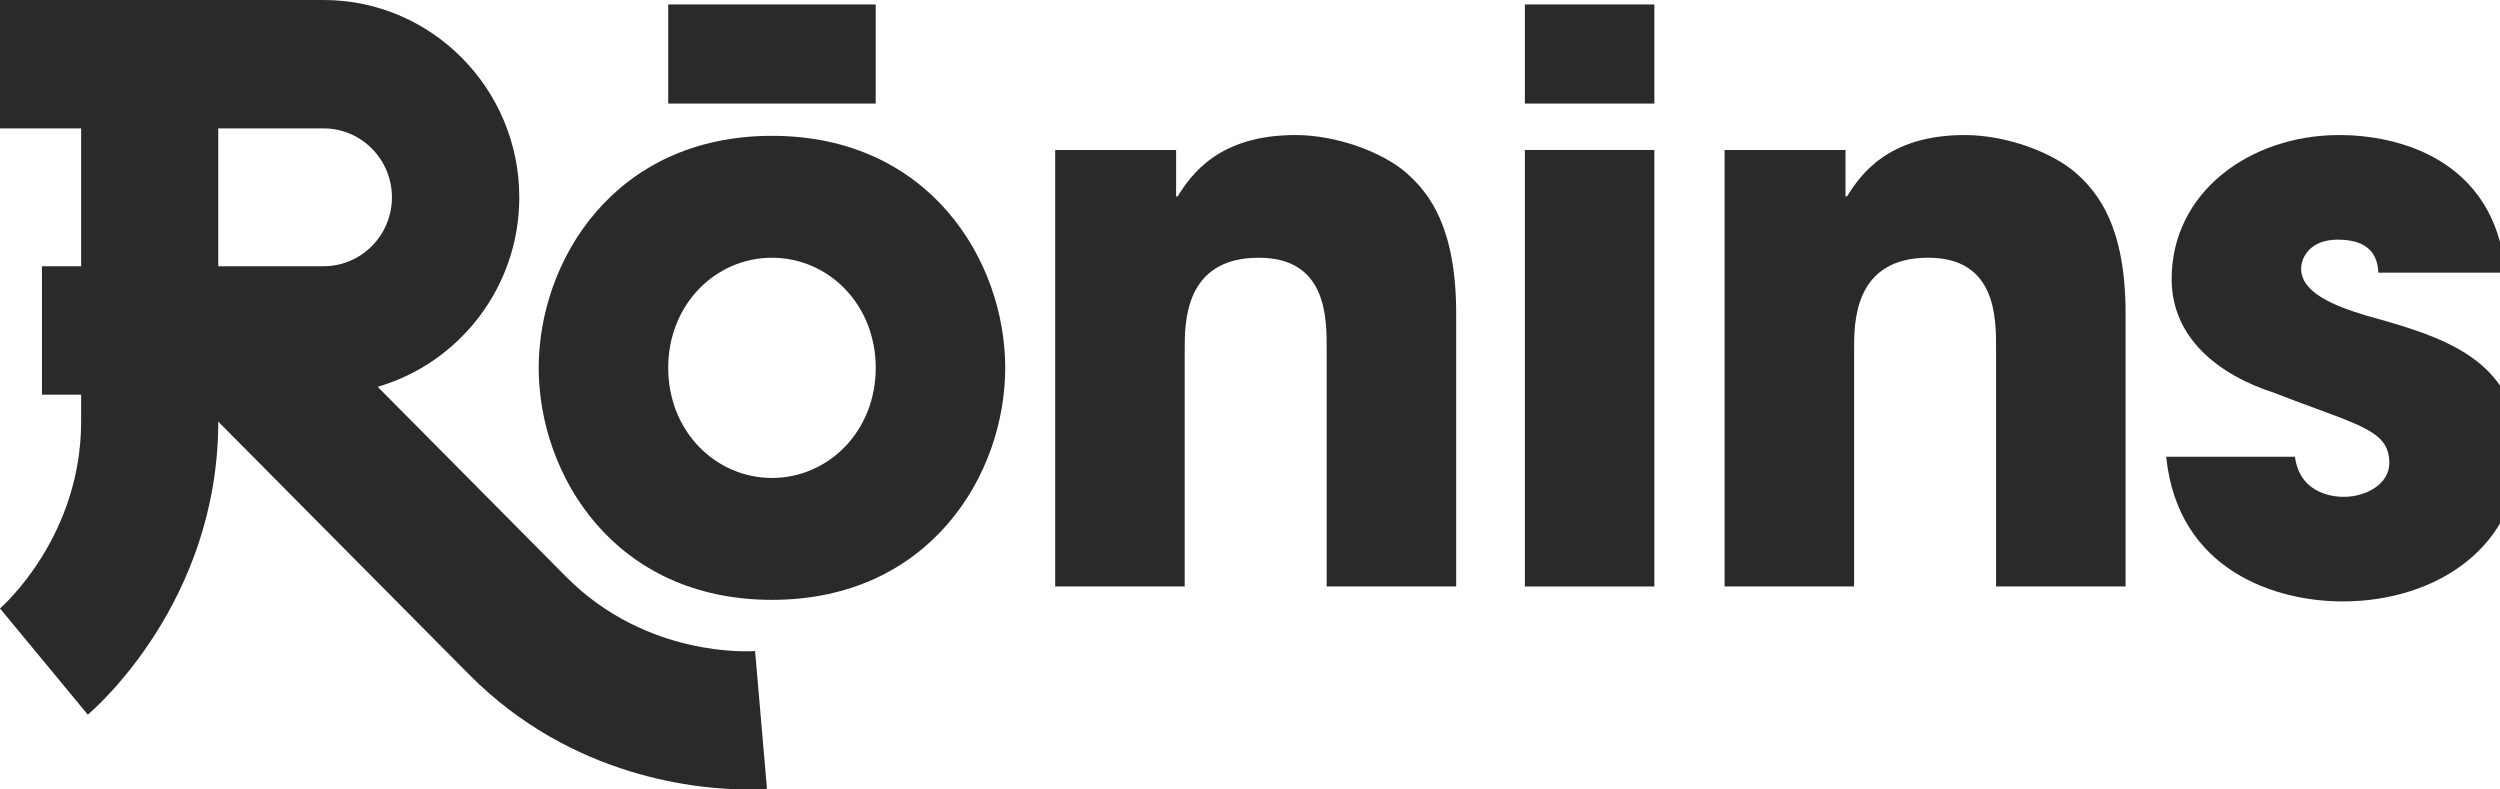 <?xml version="1.0" encoding="UTF-8"?> <svg xmlns="http://www.w3.org/2000/svg" width="133" height="42" viewBox="0 0 133 42" fill="none"><path fill-rule="evenodd" clip-rule="evenodd" d="M41.069 25.427C44.057 25.427 46.589 22.958 46.589 19.569C46.589 16.18 44.057 13.711 41.069 13.711C38.081 13.711 35.549 16.18 35.549 19.569C35.549 22.958 38.081 25.427 41.069 25.427M41.069 7.226C49.453 7.226 53.478 13.879 53.478 19.569C53.478 25.26 49.453 31.912 41.069 31.912C32.685 31.912 28.659 25.26 28.659 19.569C28.659 13.879 32.685 7.226 41.069 7.226" fill="#2A2A2A"></path><path fill-rule="evenodd" clip-rule="evenodd" d="M56.136 7.979H62.569V10.447H62.652C63.358 9.318 64.81 7.184 68.919 7.184C71.118 7.184 73.567 8.104 74.812 9.192C76.057 10.28 77.469 12.121 77.469 16.682V31.201H70.579V18.523C70.579 16.891 70.579 13.711 66.968 13.711C63.026 13.711 63.026 17.142 63.026 18.565V31.201H56.136V7.979Z" fill="#2A2A2A"></path><path fill-rule="evenodd" clip-rule="evenodd" d="M81.123 31.201H88.012V7.979H81.123V31.201ZM81.123 5.51H88.012V0.238H81.123V5.51Z" fill="#2A2A2A"></path><path fill-rule="evenodd" clip-rule="evenodd" d="M35.549 5.51H46.588V0.238H35.549V5.51Z" fill="#2A2A2A"></path><path fill-rule="evenodd" clip-rule="evenodd" d="M91.748 7.979H98.181V10.447H98.264C98.97 9.318 100.422 7.184 104.531 7.184C106.731 7.184 109.18 8.104 110.425 9.192C111.669 10.28 113.081 12.121 113.081 16.682V31.201H106.191V18.523C106.191 16.891 106.191 13.711 102.581 13.711C98.638 13.711 98.638 17.142 98.638 18.565V31.201H91.748V7.979Z" fill="#2A2A2A"></path><path fill-rule="evenodd" clip-rule="evenodd" d="M126.53 14.506C126.488 14.004 126.405 12.749 124.371 12.749C122.919 12.749 122.421 13.669 122.421 14.297C122.421 15.552 124.122 16.264 125.949 16.807C129.85 17.895 134 19.067 134 24.088C134 28.983 129.725 31.996 124.621 31.996C121.134 31.996 115.863 30.406 115.241 24.297H122.089C122.379 26.431 124.413 26.431 124.704 26.431C125.865 26.431 127.111 25.761 127.111 24.631C127.111 22.832 125.409 22.623 121.01 20.908C118.022 19.945 115.531 17.979 115.531 14.841C115.531 10.238 119.682 7.184 124.455 7.184C127.484 7.184 132.713 8.397 133.295 14.506H126.53Z" fill="#2A2A2A"></path><path fill-rule="evenodd" clip-rule="evenodd" d="M11.612 6.83H17.213C19.219 6.83 20.851 8.475 20.851 10.497C20.851 12.52 19.219 14.164 17.213 14.164H11.612V6.83ZM40.171 34.636C39.937 34.653 34.414 35.016 30.118 30.685L20.092 20.578C24.436 19.314 27.626 15.278 27.626 10.497C27.626 4.709 22.955 0 17.213 0H0V6.83H4.316V14.164H2.231V20.995H4.316V22.426C4.316 28.552 0.155 32.233 0 32.368L4.671 38.019C4.955 37.781 11.61 32.078 11.612 22.431L24.958 35.886C30.461 41.433 37.244 42 39.788 42C40.373 42 40.735 41.97 40.803 41.964L40.171 34.636Z" fill="#2A2A2A"></path></svg> 